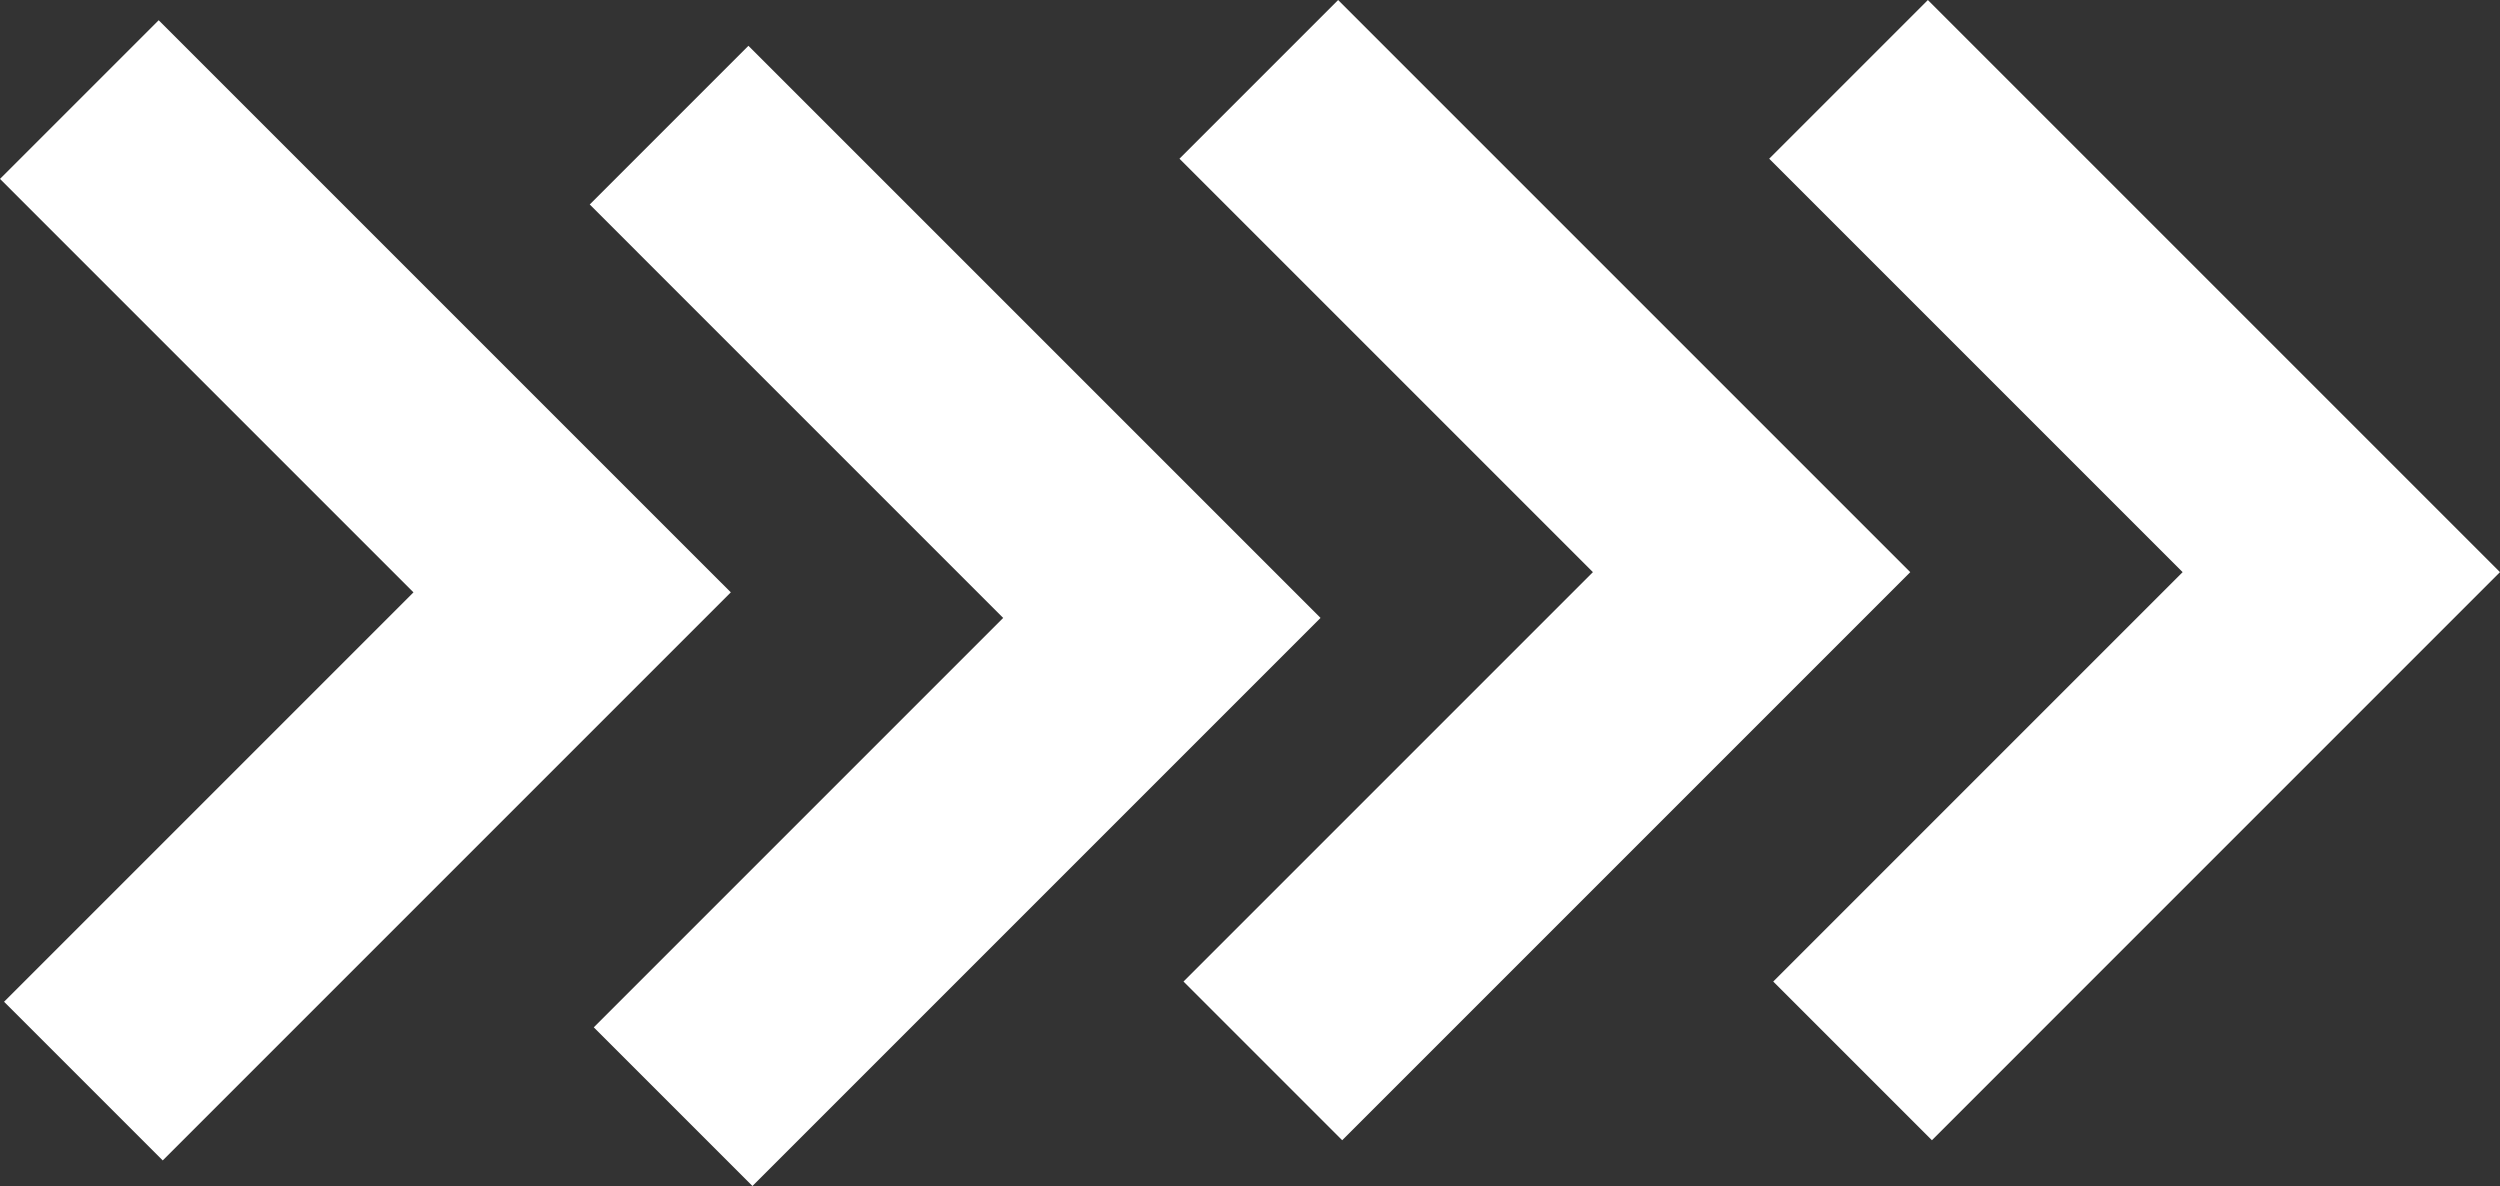 <?xml version="1.0" encoding="UTF-8" standalone="no"?><svg xmlns="http://www.w3.org/2000/svg" xmlns:xlink="http://www.w3.org/1999/xlink" fill="#ffffff" height="1374.8" preserveAspectRatio="xMidYMid meet" version="1" viewBox="51.0 683.4 2898.0 1374.8" width="2898" zoomAndPan="magnify"><rect x="51.0" y="683.4" width="2898.0" height="1374.8" fill="#333333" stroke="none"/><g><g id="change1_3"><path d="M2290.46 2005.16L2106.53 1821.22 2581.11 1346.63 2101.85 867.37 2285.78 683.43 2948.98 1346.63z"/></g><g id="change1_2"><path d="M1606.85 2005.16L1422.92 1821.22 1897.5 1346.63 1418.24 867.37 1602.17 683.43 2265.38 1346.63z"/></g><g id="change1_1"><path d="M923.25 2058.22L739.31 1874.29 1213.89 1399.7 734.63 920.43 918.56 736.5 1581.77 1399.7z"/></g><g id="change1_4"><path d="M239.64 2028.57L55.7 1844.63 530.29 1370.05 51.02 890.78 234.95 706.85 898.16 1370.05z"/></g></g></svg>